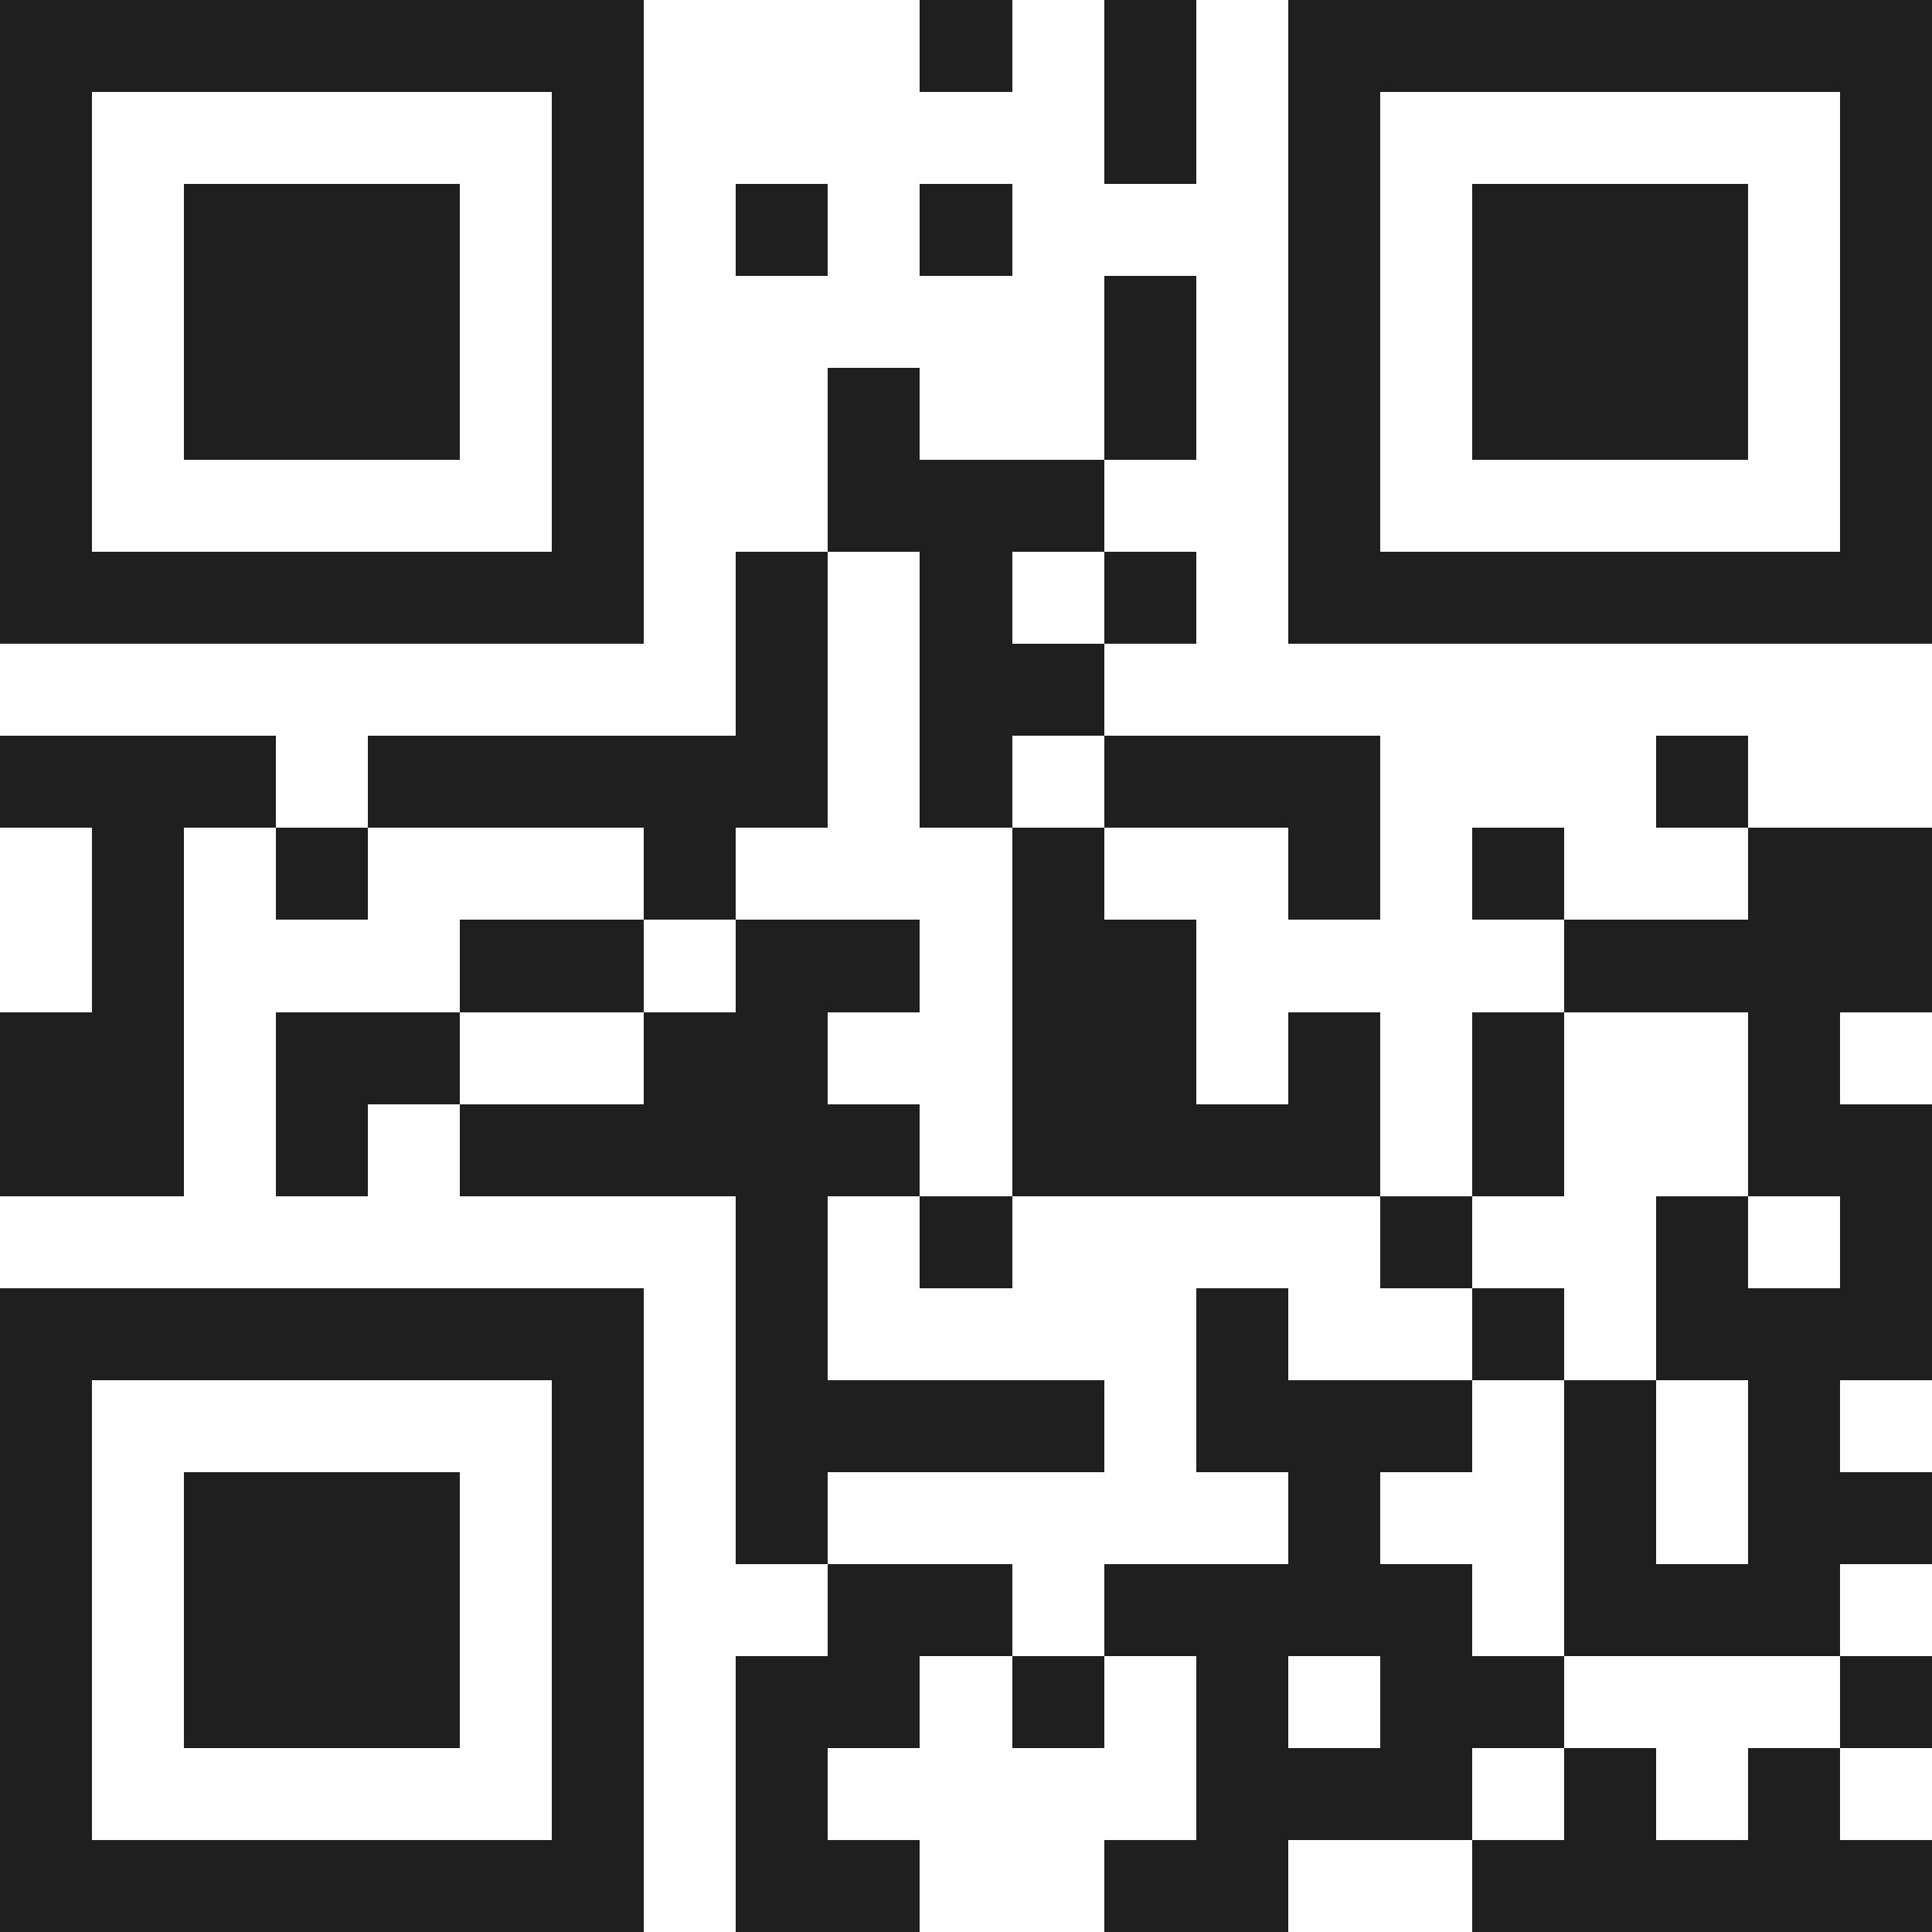 <svg xmlns="http://www.w3.org/2000/svg" viewBox="0 0 21 21" shape-rendering="crispEdges"><path fill="#ffffff" d="M0 0h21v21H0z"/><path stroke="#1f1f1f" d="M0 0.5h7m3 0h1m1 0h1m1 0h7M0 1.5h1m5 0h1m5 0h1m1 0h1m5 0h1M0 2.5h1m1 0h3m1 0h1m1 0h1m1 0h1m3 0h1m1 0h3m1 0h1M0 3.5h1m1 0h3m1 0h1m5 0h1m1 0h1m1 0h3m1 0h1M0 4.5h1m1 0h3m1 0h1m2 0h1m2 0h1m1 0h1m1 0h3m1 0h1M0 5.5h1m5 0h1m2 0h3m2 0h1m5 0h1M0 6.5h7m1 0h1m1 0h1m1 0h1m1 0h7M8 7.5h1m1 0h2M0 8.5h3m1 0h5m1 0h1m1 0h3m3 0h1M1 9.5h1m1 0h1m3 0h1m3 0h1m2 0h1m1 0h1m2 0h2M1 10.5h1m3 0h2m1 0h2m1 0h2m4 0h4M0 11.5h2m1 0h2m2 0h2m2 0h2m1 0h1m1 0h1m2 0h1M0 12.5h2m1 0h1m1 0h5m1 0h4m1 0h1m2 0h2M8 13.5h1m1 0h1m4 0h1m2 0h1m1 0h1M0 14.5h7m1 0h1m4 0h1m2 0h1m1 0h3M0 15.5h1m5 0h1m1 0h4m1 0h3m1 0h1m1 0h1M0 16.5h1m1 0h3m1 0h1m1 0h1m5 0h1m2 0h1m1 0h2M0 17.5h1m1 0h3m1 0h1m2 0h2m1 0h4m1 0h3M0 18.5h1m1 0h3m1 0h1m1 0h2m1 0h1m1 0h1m1 0h2m3 0h1M0 19.5h1m5 0h1m1 0h1m4 0h3m1 0h1m1 0h1M0 20.5h7m1 0h2m2 0h2m2 0h5"/></svg>
